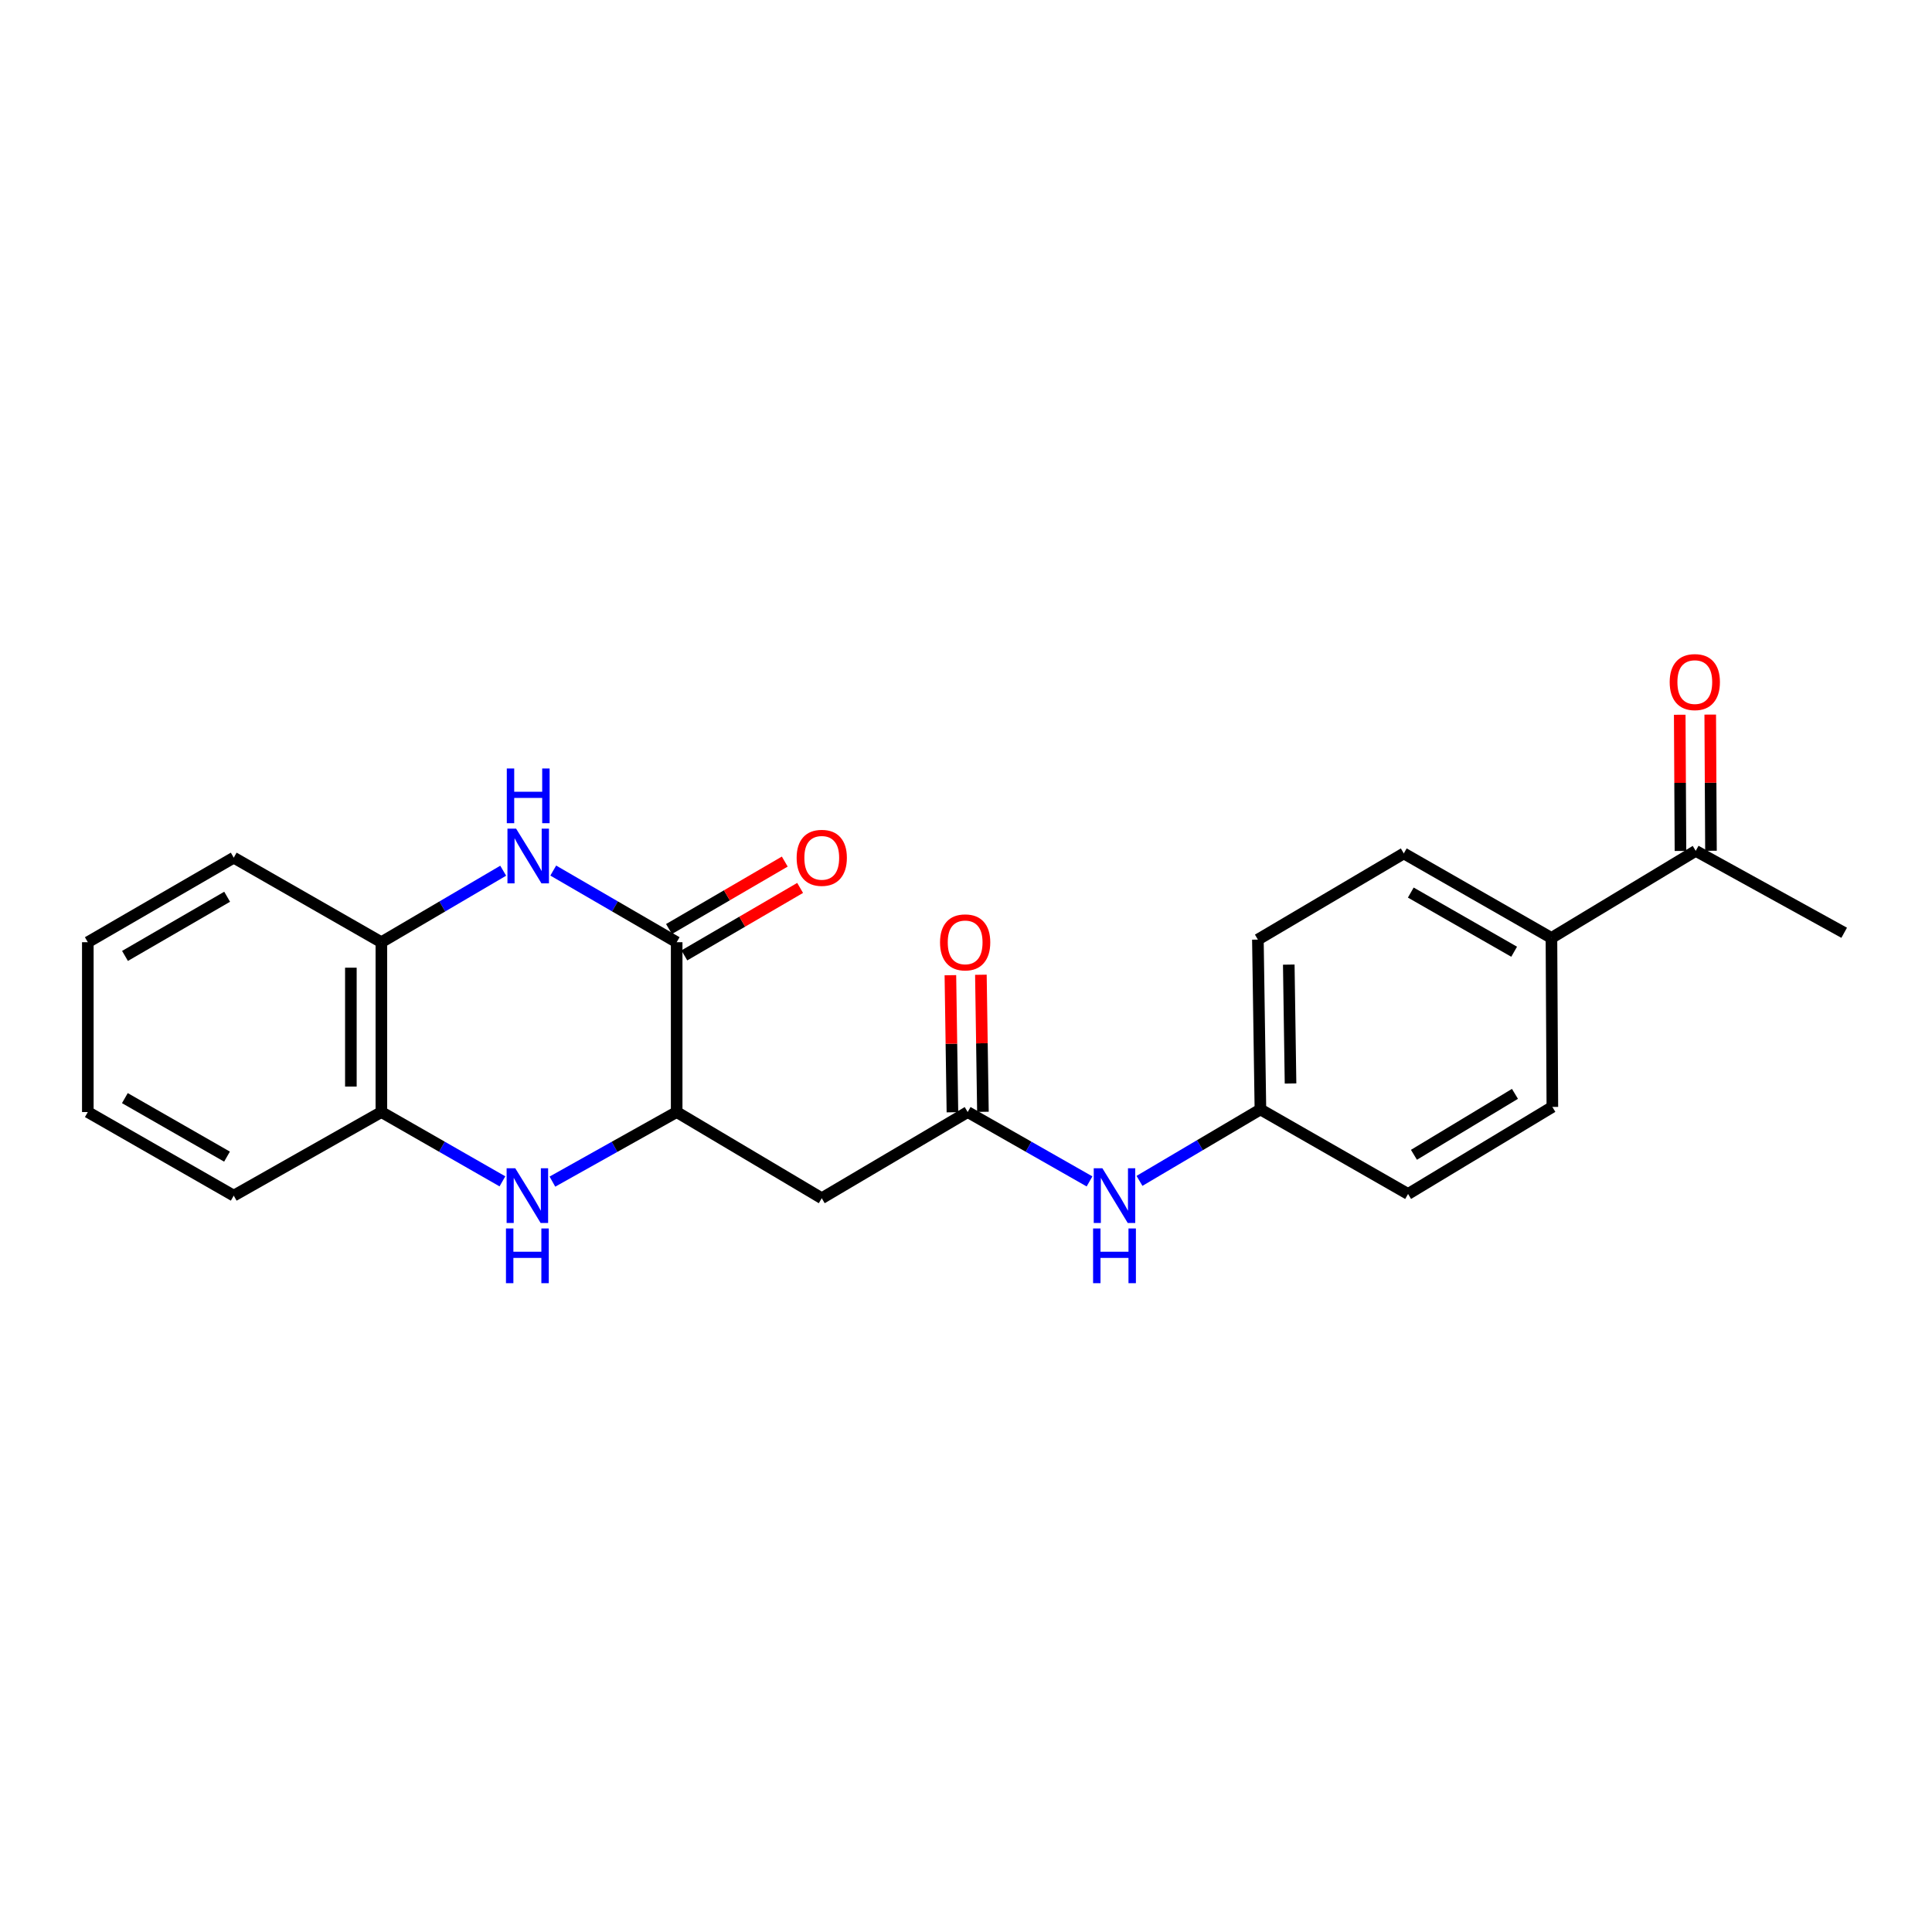 <?xml version='1.0' encoding='iso-8859-1'?>
<svg version='1.1' baseProfile='full'
              xmlns='http://www.w3.org/2000/svg'
                      xmlns:rdkit='http://www.rdkit.org/xml'
                      xmlns:xlink='http://www.w3.org/1999/xlink'
                  xml:space='preserve'
width='1000px' height='1000px' viewBox='0 0 1000 1000'>
<!-- END OF HEADER -->
<rect style='opacity:1.0;fill:#FFFFFF;stroke:none' width='1000' height='1000' x='0' y='0'> </rect>
<path class='bond-0' d='M 286.36,450.603 L 318.301,469.146' style='fill:none;fill-rule:evenodd;stroke:#0000FF;stroke-width:6px;stroke-linecap:butt;stroke-linejoin:miter;stroke-opacity:1' />
<path class='bond-0' d='M 318.301,469.146 L 350.242,487.689' style='fill:none;fill-rule:evenodd;stroke:#000000;stroke-width:6px;stroke-linecap:butt;stroke-linejoin:miter;stroke-opacity:1' />
<path class='bond-5' d='M 260.455,450.676 L 228.926,469.182' style='fill:none;fill-rule:evenodd;stroke:#0000FF;stroke-width:6px;stroke-linecap:butt;stroke-linejoin:miter;stroke-opacity:1' />
<path class='bond-5' d='M 228.926,469.182 L 197.397,487.689' style='fill:none;fill-rule:evenodd;stroke:#000000;stroke-width:6px;stroke-linecap:butt;stroke-linejoin:miter;stroke-opacity:1' />
<path class='bond-2' d='M 350.242,487.689 L 350.242,575.593' style='fill:none;fill-rule:evenodd;stroke:#000000;stroke-width:6px;stroke-linecap:butt;stroke-linejoin:miter;stroke-opacity:1' />
<path class='bond-8' d='M 354.216,494.509 L 384.179,477.05' style='fill:none;fill-rule:evenodd;stroke:#000000;stroke-width:6px;stroke-linecap:butt;stroke-linejoin:miter;stroke-opacity:1' />
<path class='bond-8' d='M 384.179,477.05 L 414.142,459.591' style='fill:none;fill-rule:evenodd;stroke:#FF0000;stroke-width:6px;stroke-linecap:butt;stroke-linejoin:miter;stroke-opacity:1' />
<path class='bond-8' d='M 346.268,480.868 L 376.23,463.409' style='fill:none;fill-rule:evenodd;stroke:#000000;stroke-width:6px;stroke-linecap:butt;stroke-linejoin:miter;stroke-opacity:1' />
<path class='bond-8' d='M 376.23,463.409 L 406.193,445.95' style='fill:none;fill-rule:evenodd;stroke:#FF0000;stroke-width:6px;stroke-linecap:butt;stroke-linejoin:miter;stroke-opacity:1' />
<path class='bond-1' d='M 260.051,611.465 L 228.724,593.529' style='fill:none;fill-rule:evenodd;stroke:#0000FF;stroke-width:6px;stroke-linecap:butt;stroke-linejoin:miter;stroke-opacity:1' />
<path class='bond-1' d='M 228.724,593.529 L 197.397,575.593' style='fill:none;fill-rule:evenodd;stroke:#000000;stroke-width:6px;stroke-linecap:butt;stroke-linejoin:miter;stroke-opacity:1' />
<path class='bond-23' d='M 285.923,611.607 L 318.082,593.6' style='fill:none;fill-rule:evenodd;stroke:#0000FF;stroke-width:6px;stroke-linecap:butt;stroke-linejoin:miter;stroke-opacity:1' />
<path class='bond-23' d='M 318.082,593.6 L 350.242,575.593' style='fill:none;fill-rule:evenodd;stroke:#000000;stroke-width:6px;stroke-linecap:butt;stroke-linejoin:miter;stroke-opacity:1' />
<path class='bond-3' d='M 350.242,575.593 L 425.34,620.203' style='fill:none;fill-rule:evenodd;stroke:#000000;stroke-width:6px;stroke-linecap:butt;stroke-linejoin:miter;stroke-opacity:1' />
<path class='bond-4' d='M 425.34,620.203 L 500.868,575.593' style='fill:none;fill-rule:evenodd;stroke:#000000;stroke-width:6px;stroke-linecap:butt;stroke-linejoin:miter;stroke-opacity:1' />
<path class='bond-7' d='M 500.868,575.593 L 532.402,593.547' style='fill:none;fill-rule:evenodd;stroke:#000000;stroke-width:6px;stroke-linecap:butt;stroke-linejoin:miter;stroke-opacity:1' />
<path class='bond-7' d='M 532.402,593.547 L 563.935,611.501' style='fill:none;fill-rule:evenodd;stroke:#0000FF;stroke-width:6px;stroke-linecap:butt;stroke-linejoin:miter;stroke-opacity:1' />
<path class='bond-11' d='M 508.761,575.476 L 508.234,540.003' style='fill:none;fill-rule:evenodd;stroke:#000000;stroke-width:6px;stroke-linecap:butt;stroke-linejoin:miter;stroke-opacity:1' />
<path class='bond-11' d='M 508.234,540.003 L 507.707,504.529' style='fill:none;fill-rule:evenodd;stroke:#FF0000;stroke-width:6px;stroke-linecap:butt;stroke-linejoin:miter;stroke-opacity:1' />
<path class='bond-11' d='M 492.975,575.71 L 492.448,540.237' style='fill:none;fill-rule:evenodd;stroke:#000000;stroke-width:6px;stroke-linecap:butt;stroke-linejoin:miter;stroke-opacity:1' />
<path class='bond-11' d='M 492.448,540.237 L 491.92,504.764' style='fill:none;fill-rule:evenodd;stroke:#FF0000;stroke-width:6px;stroke-linecap:butt;stroke-linejoin:miter;stroke-opacity:1' />
<path class='bond-6' d='M 197.397,487.689 L 197.397,575.593' style='fill:none;fill-rule:evenodd;stroke:#000000;stroke-width:6px;stroke-linecap:butt;stroke-linejoin:miter;stroke-opacity:1' />
<path class='bond-6' d='M 181.609,500.874 L 181.609,562.407' style='fill:none;fill-rule:evenodd;stroke:#000000;stroke-width:6px;stroke-linecap:butt;stroke-linejoin:miter;stroke-opacity:1' />
<path class='bond-18' d='M 197.397,487.689 L 120.983,443.93' style='fill:none;fill-rule:evenodd;stroke:#000000;stroke-width:6px;stroke-linecap:butt;stroke-linejoin:miter;stroke-opacity:1' />
<path class='bond-19' d='M 197.397,575.593 L 120.983,618.861' style='fill:none;fill-rule:evenodd;stroke:#000000;stroke-width:6px;stroke-linecap:butt;stroke-linejoin:miter;stroke-opacity:1' />
<path class='bond-15' d='M 589.794,611.221 L 621.092,592.731' style='fill:none;fill-rule:evenodd;stroke:#0000FF;stroke-width:6px;stroke-linecap:butt;stroke-linejoin:miter;stroke-opacity:1' />
<path class='bond-15' d='M 621.092,592.731 L 652.389,574.242' style='fill:none;fill-rule:evenodd;stroke:#000000;stroke-width:6px;stroke-linecap:butt;stroke-linejoin:miter;stroke-opacity:1' />
<path class='bond-9' d='M 877.702,440.404 L 803.024,485.479' style='fill:none;fill-rule:evenodd;stroke:#000000;stroke-width:6px;stroke-linecap:butt;stroke-linejoin:miter;stroke-opacity:1' />
<path class='bond-12' d='M 885.596,440.361 L 885.405,405.114' style='fill:none;fill-rule:evenodd;stroke:#000000;stroke-width:6px;stroke-linecap:butt;stroke-linejoin:miter;stroke-opacity:1' />
<path class='bond-12' d='M 885.405,405.114 L 885.214,369.868' style='fill:none;fill-rule:evenodd;stroke:#FF0000;stroke-width:6px;stroke-linecap:butt;stroke-linejoin:miter;stroke-opacity:1' />
<path class='bond-12' d='M 869.808,440.447 L 869.617,405.2' style='fill:none;fill-rule:evenodd;stroke:#000000;stroke-width:6px;stroke-linecap:butt;stroke-linejoin:miter;stroke-opacity:1' />
<path class='bond-12' d='M 869.617,405.2 L 869.426,369.953' style='fill:none;fill-rule:evenodd;stroke:#FF0000;stroke-width:6px;stroke-linecap:butt;stroke-linejoin:miter;stroke-opacity:1' />
<path class='bond-20' d='M 877.702,440.404 L 954.545,482.803' style='fill:none;fill-rule:evenodd;stroke:#000000;stroke-width:6px;stroke-linecap:butt;stroke-linejoin:miter;stroke-opacity:1' />
<path class='bond-10' d='M 803.024,485.479 L 726.602,441.728' style='fill:none;fill-rule:evenodd;stroke:#000000;stroke-width:6px;stroke-linecap:butt;stroke-linejoin:miter;stroke-opacity:1' />
<path class='bond-10' d='M 783.717,492.618 L 730.221,461.992' style='fill:none;fill-rule:evenodd;stroke:#000000;stroke-width:6px;stroke-linecap:butt;stroke-linejoin:miter;stroke-opacity:1' />
<path class='bond-25' d='M 803.024,485.479 L 803.498,572.935' style='fill:none;fill-rule:evenodd;stroke:#000000;stroke-width:6px;stroke-linecap:butt;stroke-linejoin:miter;stroke-opacity:1' />
<path class='bond-13' d='M 803.498,572.935 L 728.812,618.001' style='fill:none;fill-rule:evenodd;stroke:#000000;stroke-width:6px;stroke-linecap:butt;stroke-linejoin:miter;stroke-opacity:1' />
<path class='bond-13' d='M 784.139,566.177 L 731.858,597.724' style='fill:none;fill-rule:evenodd;stroke:#000000;stroke-width:6px;stroke-linecap:butt;stroke-linejoin:miter;stroke-opacity:1' />
<path class='bond-14' d='M 726.602,441.728 L 651.082,486.329' style='fill:none;fill-rule:evenodd;stroke:#000000;stroke-width:6px;stroke-linecap:butt;stroke-linejoin:miter;stroke-opacity:1' />
<path class='bond-16' d='M 652.389,574.242 L 728.812,618.001' style='fill:none;fill-rule:evenodd;stroke:#000000;stroke-width:6px;stroke-linecap:butt;stroke-linejoin:miter;stroke-opacity:1' />
<path class='bond-17' d='M 652.389,574.242 L 651.082,486.329' style='fill:none;fill-rule:evenodd;stroke:#000000;stroke-width:6px;stroke-linecap:butt;stroke-linejoin:miter;stroke-opacity:1' />
<path class='bond-17' d='M 667.98,560.821 L 667.065,499.282' style='fill:none;fill-rule:evenodd;stroke:#000000;stroke-width:6px;stroke-linecap:butt;stroke-linejoin:miter;stroke-opacity:1' />
<path class='bond-21' d='M 120.983,443.93 L 45.455,487.689' style='fill:none;fill-rule:evenodd;stroke:#000000;stroke-width:6px;stroke-linecap:butt;stroke-linejoin:miter;stroke-opacity:1' />
<path class='bond-21' d='M 117.568,464.154 L 64.698,494.786' style='fill:none;fill-rule:evenodd;stroke:#000000;stroke-width:6px;stroke-linecap:butt;stroke-linejoin:miter;stroke-opacity:1' />
<path class='bond-24' d='M 120.983,618.861 L 45.455,575.593' style='fill:none;fill-rule:evenodd;stroke:#000000;stroke-width:6px;stroke-linecap:butt;stroke-linejoin:miter;stroke-opacity:1' />
<path class='bond-24' d='M 117.501,598.671 L 64.632,568.384' style='fill:none;fill-rule:evenodd;stroke:#000000;stroke-width:6px;stroke-linecap:butt;stroke-linejoin:miter;stroke-opacity:1' />
<path class='bond-22' d='M 45.455,487.689 L 45.455,575.593' style='fill:none;fill-rule:evenodd;stroke:#000000;stroke-width:6px;stroke-linecap:butt;stroke-linejoin:miter;stroke-opacity:1' />
<path  class='atom-0' d='M 267.138 428.919
L 276.418 443.919
Q 277.338 445.399, 278.818 448.079
Q 280.298 450.759, 280.378 450.919
L 280.378 428.919
L 284.138 428.919
L 284.138 457.239
L 280.258 457.239
L 270.298 440.839
Q 269.138 438.919, 267.898 436.719
Q 266.698 434.519, 266.338 433.839
L 266.338 457.239
L 262.658 457.239
L 262.658 428.919
L 267.138 428.919
' fill='#0000FF'/>
<path  class='atom-0' d='M 262.318 397.767
L 266.158 397.767
L 266.158 409.807
L 280.638 409.807
L 280.638 397.767
L 284.478 397.767
L 284.478 426.087
L 280.638 426.087
L 280.638 413.007
L 266.158 413.007
L 266.158 426.087
L 262.318 426.087
L 262.318 397.767
' fill='#0000FF'/>
<path  class='atom-2' d='M 266.708 604.701
L 275.988 619.701
Q 276.908 621.181, 278.388 623.861
Q 279.868 626.541, 279.948 626.701
L 279.948 604.701
L 283.708 604.701
L 283.708 633.021
L 279.828 633.021
L 269.868 616.621
Q 268.708 614.701, 267.468 612.501
Q 266.268 610.301, 265.908 609.621
L 265.908 633.021
L 262.228 633.021
L 262.228 604.701
L 266.708 604.701
' fill='#0000FF'/>
<path  class='atom-2' d='M 261.888 635.853
L 265.728 635.853
L 265.728 647.893
L 280.208 647.893
L 280.208 635.853
L 284.048 635.853
L 284.048 664.173
L 280.208 664.173
L 280.208 651.093
L 265.728 651.093
L 265.728 664.173
L 261.888 664.173
L 261.888 635.853
' fill='#0000FF'/>
<path  class='atom-8' d='M 570.601 604.701
L 579.881 619.701
Q 580.801 621.181, 582.281 623.861
Q 583.761 626.541, 583.841 626.701
L 583.841 604.701
L 587.601 604.701
L 587.601 633.021
L 583.721 633.021
L 573.761 616.621
Q 572.601 614.701, 571.361 612.501
Q 570.161 610.301, 569.801 609.621
L 569.801 633.021
L 566.121 633.021
L 566.121 604.701
L 570.601 604.701
' fill='#0000FF'/>
<path  class='atom-8' d='M 565.781 635.853
L 569.621 635.853
L 569.621 647.893
L 584.101 647.893
L 584.101 635.853
L 587.941 635.853
L 587.941 664.173
L 584.101 664.173
L 584.101 651.093
L 569.621 651.093
L 569.621 664.173
L 565.781 664.173
L 565.781 635.853
' fill='#0000FF'/>
<path  class='atom-9' d='M 412.34 444.01
Q 412.34 437.21, 415.7 433.41
Q 419.06 429.61, 425.34 429.61
Q 431.62 429.61, 434.98 433.41
Q 438.34 437.21, 438.34 444.01
Q 438.34 450.89, 434.94 454.81
Q 431.54 458.69, 425.34 458.69
Q 419.1 458.69, 415.7 454.81
Q 412.34 450.93, 412.34 444.01
M 425.34 455.49
Q 429.66 455.49, 431.98 452.61
Q 434.34 449.69, 434.34 444.01
Q 434.34 438.45, 431.98 435.65
Q 429.66 432.81, 425.34 432.81
Q 421.02 432.81, 418.66 435.61
Q 416.34 438.41, 416.34 444.01
Q 416.34 449.73, 418.66 452.61
Q 421.02 455.49, 425.34 455.49
' fill='#FF0000'/>
<path  class='atom-12' d='M 486.561 487.769
Q 486.561 480.969, 489.921 477.169
Q 493.281 473.369, 499.561 473.369
Q 505.841 473.369, 509.201 477.169
Q 512.561 480.969, 512.561 487.769
Q 512.561 494.649, 509.161 498.569
Q 505.761 502.449, 499.561 502.449
Q 493.321 502.449, 489.921 498.569
Q 486.561 494.689, 486.561 487.769
M 499.561 499.249
Q 503.881 499.249, 506.201 496.369
Q 508.561 493.449, 508.561 487.769
Q 508.561 482.209, 506.201 479.409
Q 503.881 476.569, 499.561 476.569
Q 495.241 476.569, 492.881 479.369
Q 490.561 482.169, 490.561 487.769
Q 490.561 493.489, 492.881 496.369
Q 495.241 499.249, 499.561 499.249
' fill='#FF0000'/>
<path  class='atom-13' d='M 864.228 353.045
Q 864.228 346.245, 867.588 342.445
Q 870.948 338.645, 877.228 338.645
Q 883.508 338.645, 886.868 342.445
Q 890.228 346.245, 890.228 353.045
Q 890.228 359.925, 886.828 363.845
Q 883.428 367.725, 877.228 367.725
Q 870.988 367.725, 867.588 363.845
Q 864.228 359.965, 864.228 353.045
M 877.228 364.525
Q 881.548 364.525, 883.868 361.645
Q 886.228 358.725, 886.228 353.045
Q 886.228 347.485, 883.868 344.685
Q 881.548 341.845, 877.228 341.845
Q 872.908 341.845, 870.548 344.645
Q 868.228 347.445, 868.228 353.045
Q 868.228 358.765, 870.548 361.645
Q 872.908 364.525, 877.228 364.525
' fill='#FF0000'/>
</svg>
